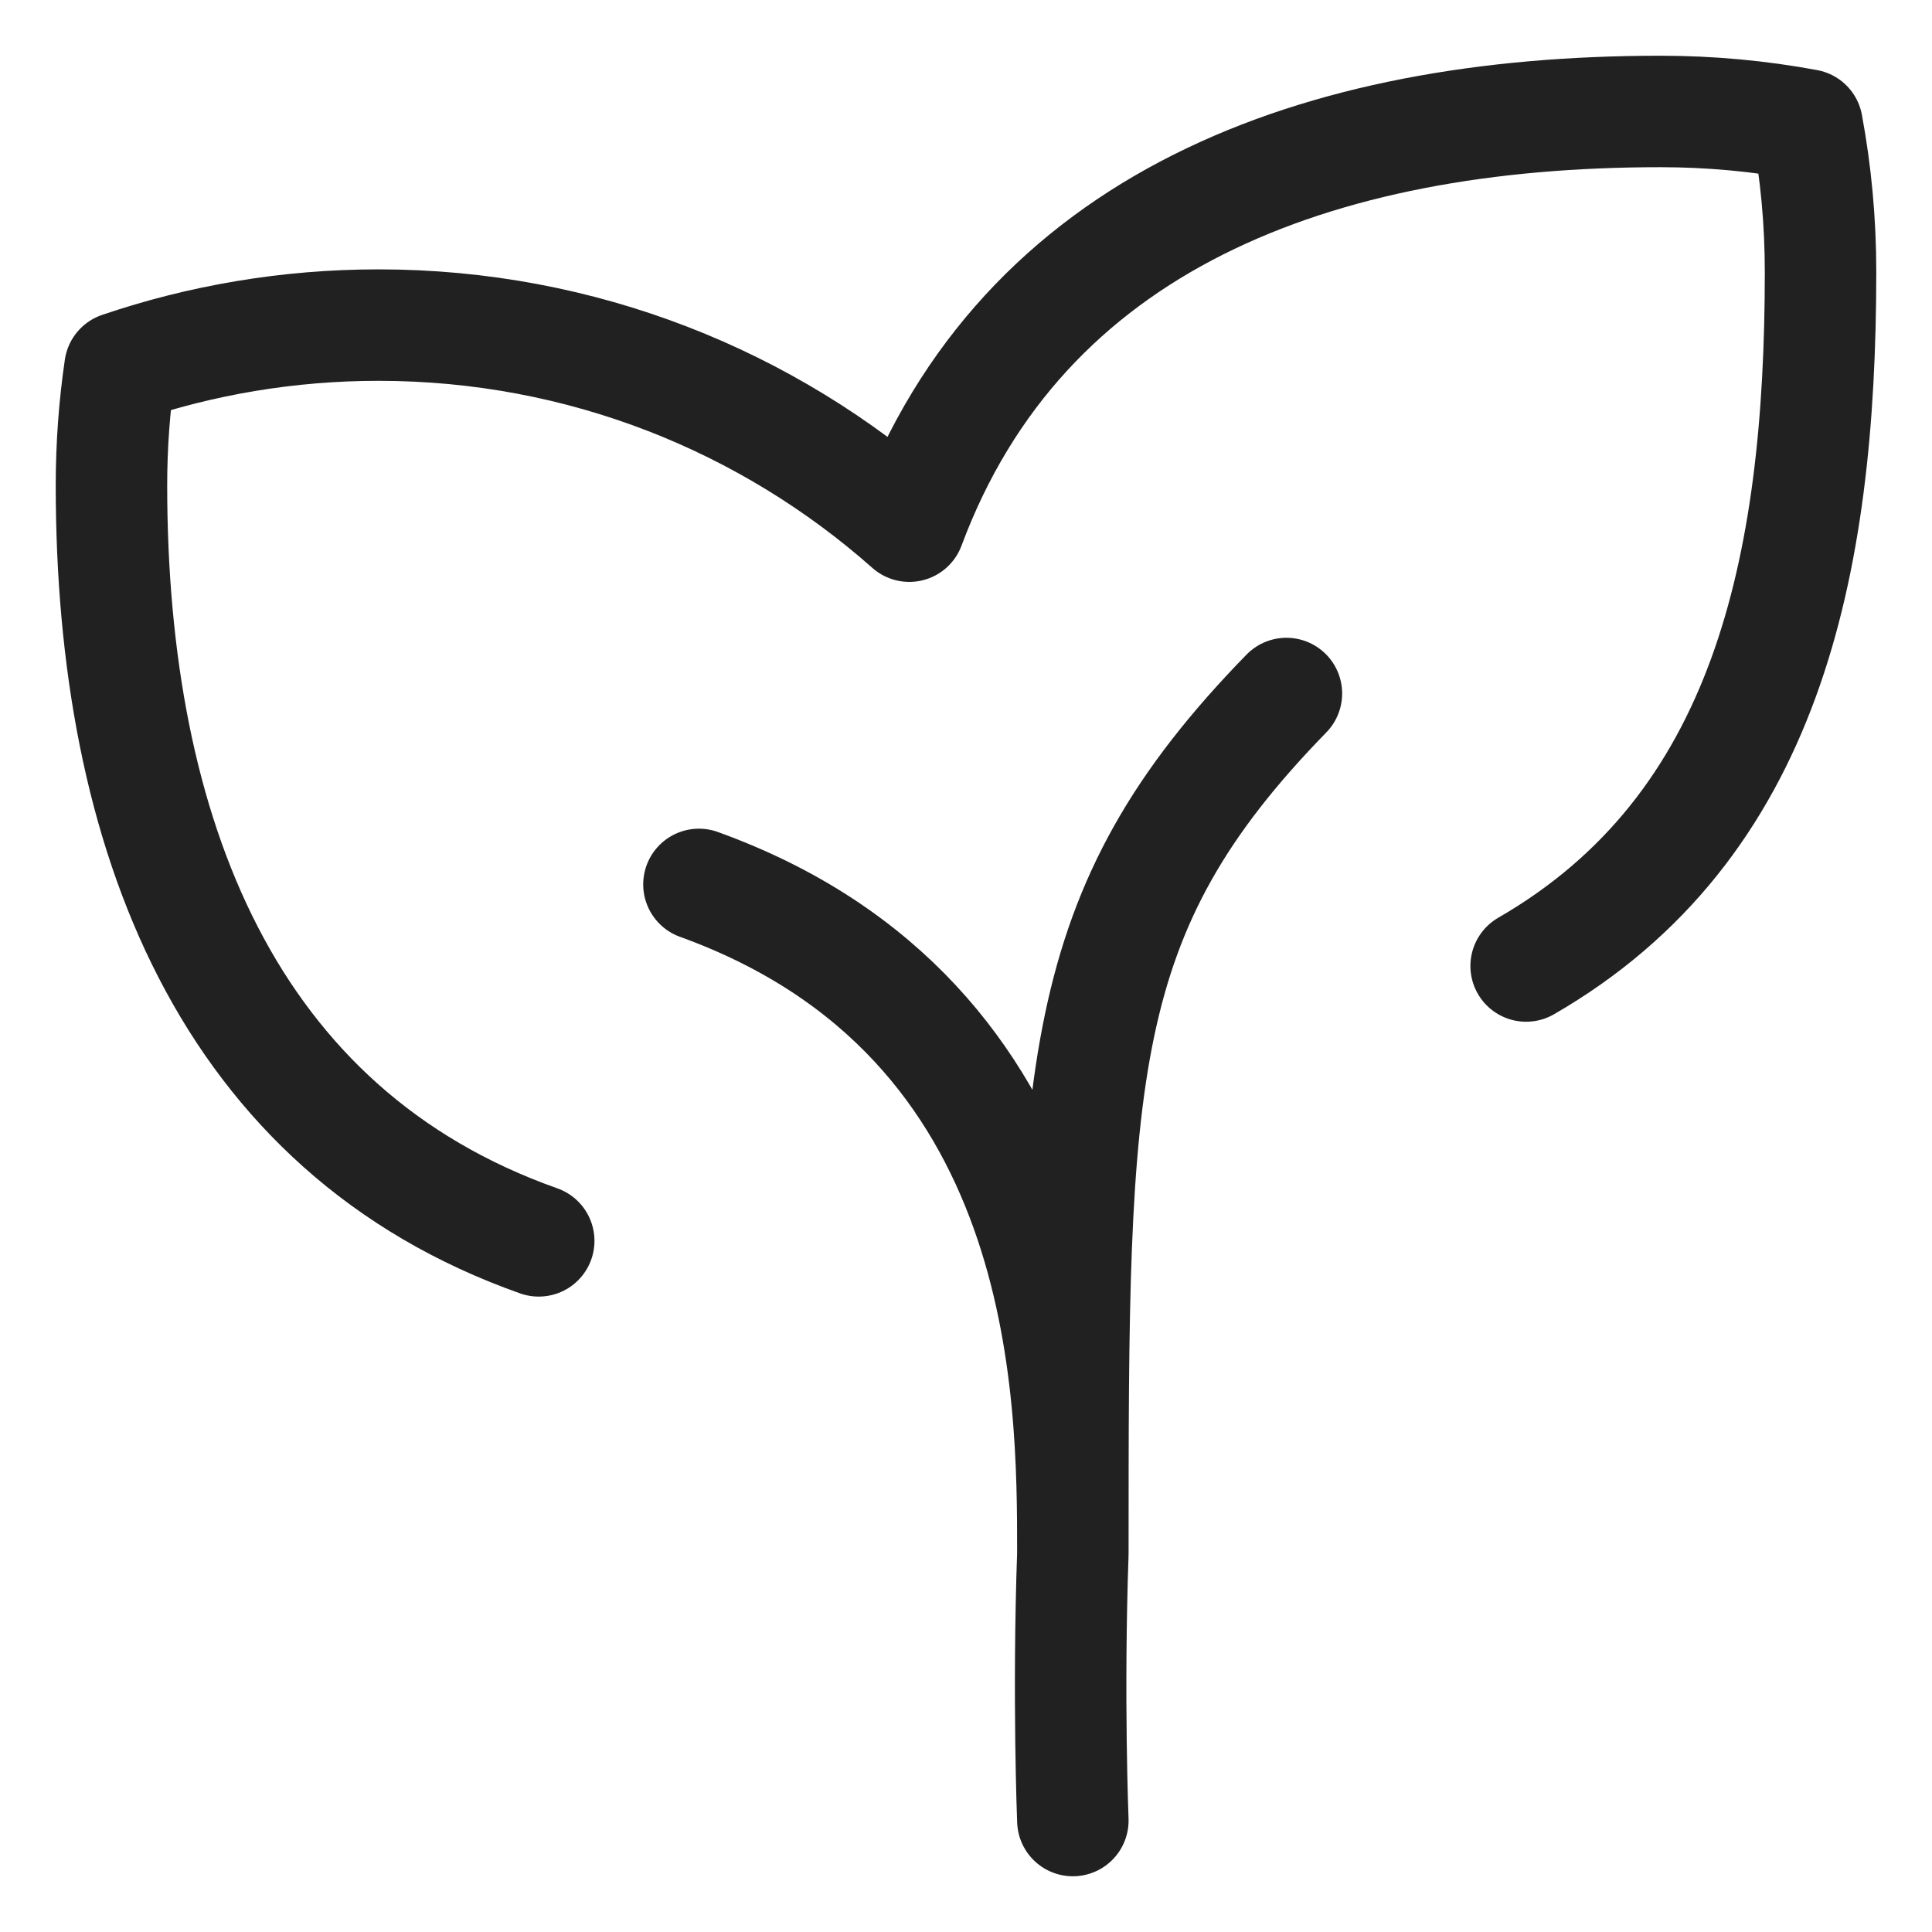 <svg xmlns="http://www.w3.org/2000/svg" fill="none" viewBox="0 0 26 26" height="26" width="26">
<path stroke-linejoin="round" stroke-linecap="round" stroke-width="1.5" stroke="#212121" d="M14.438 24.5C14.438 24.5 14.371 22.832 14.438 20.906M14.438 20.906C14.438 14.438 14.438 12.281 17.312 9.333M14.438 20.906C14.438 18.75 14.438 13.719 9.406 11.902M20.538 13C23.766 11.137 24.5 7.65 24.5 3.656C24.5 2.981 24.438 2.321 24.319 1.681C23.679 1.562 23.019 1.5 22.344 1.5C17.713 1.5 13.764 2.982 12.237 7.081C10.335 5.397 7.834 4.375 5.094 4.375C3.877 4.375 2.707 4.577 1.615 4.948C1.539 5.465 1.5 5.994 1.5 6.531C1.5 11.226 3.063 15.219 7.25 16.699"></path>
</svg>

